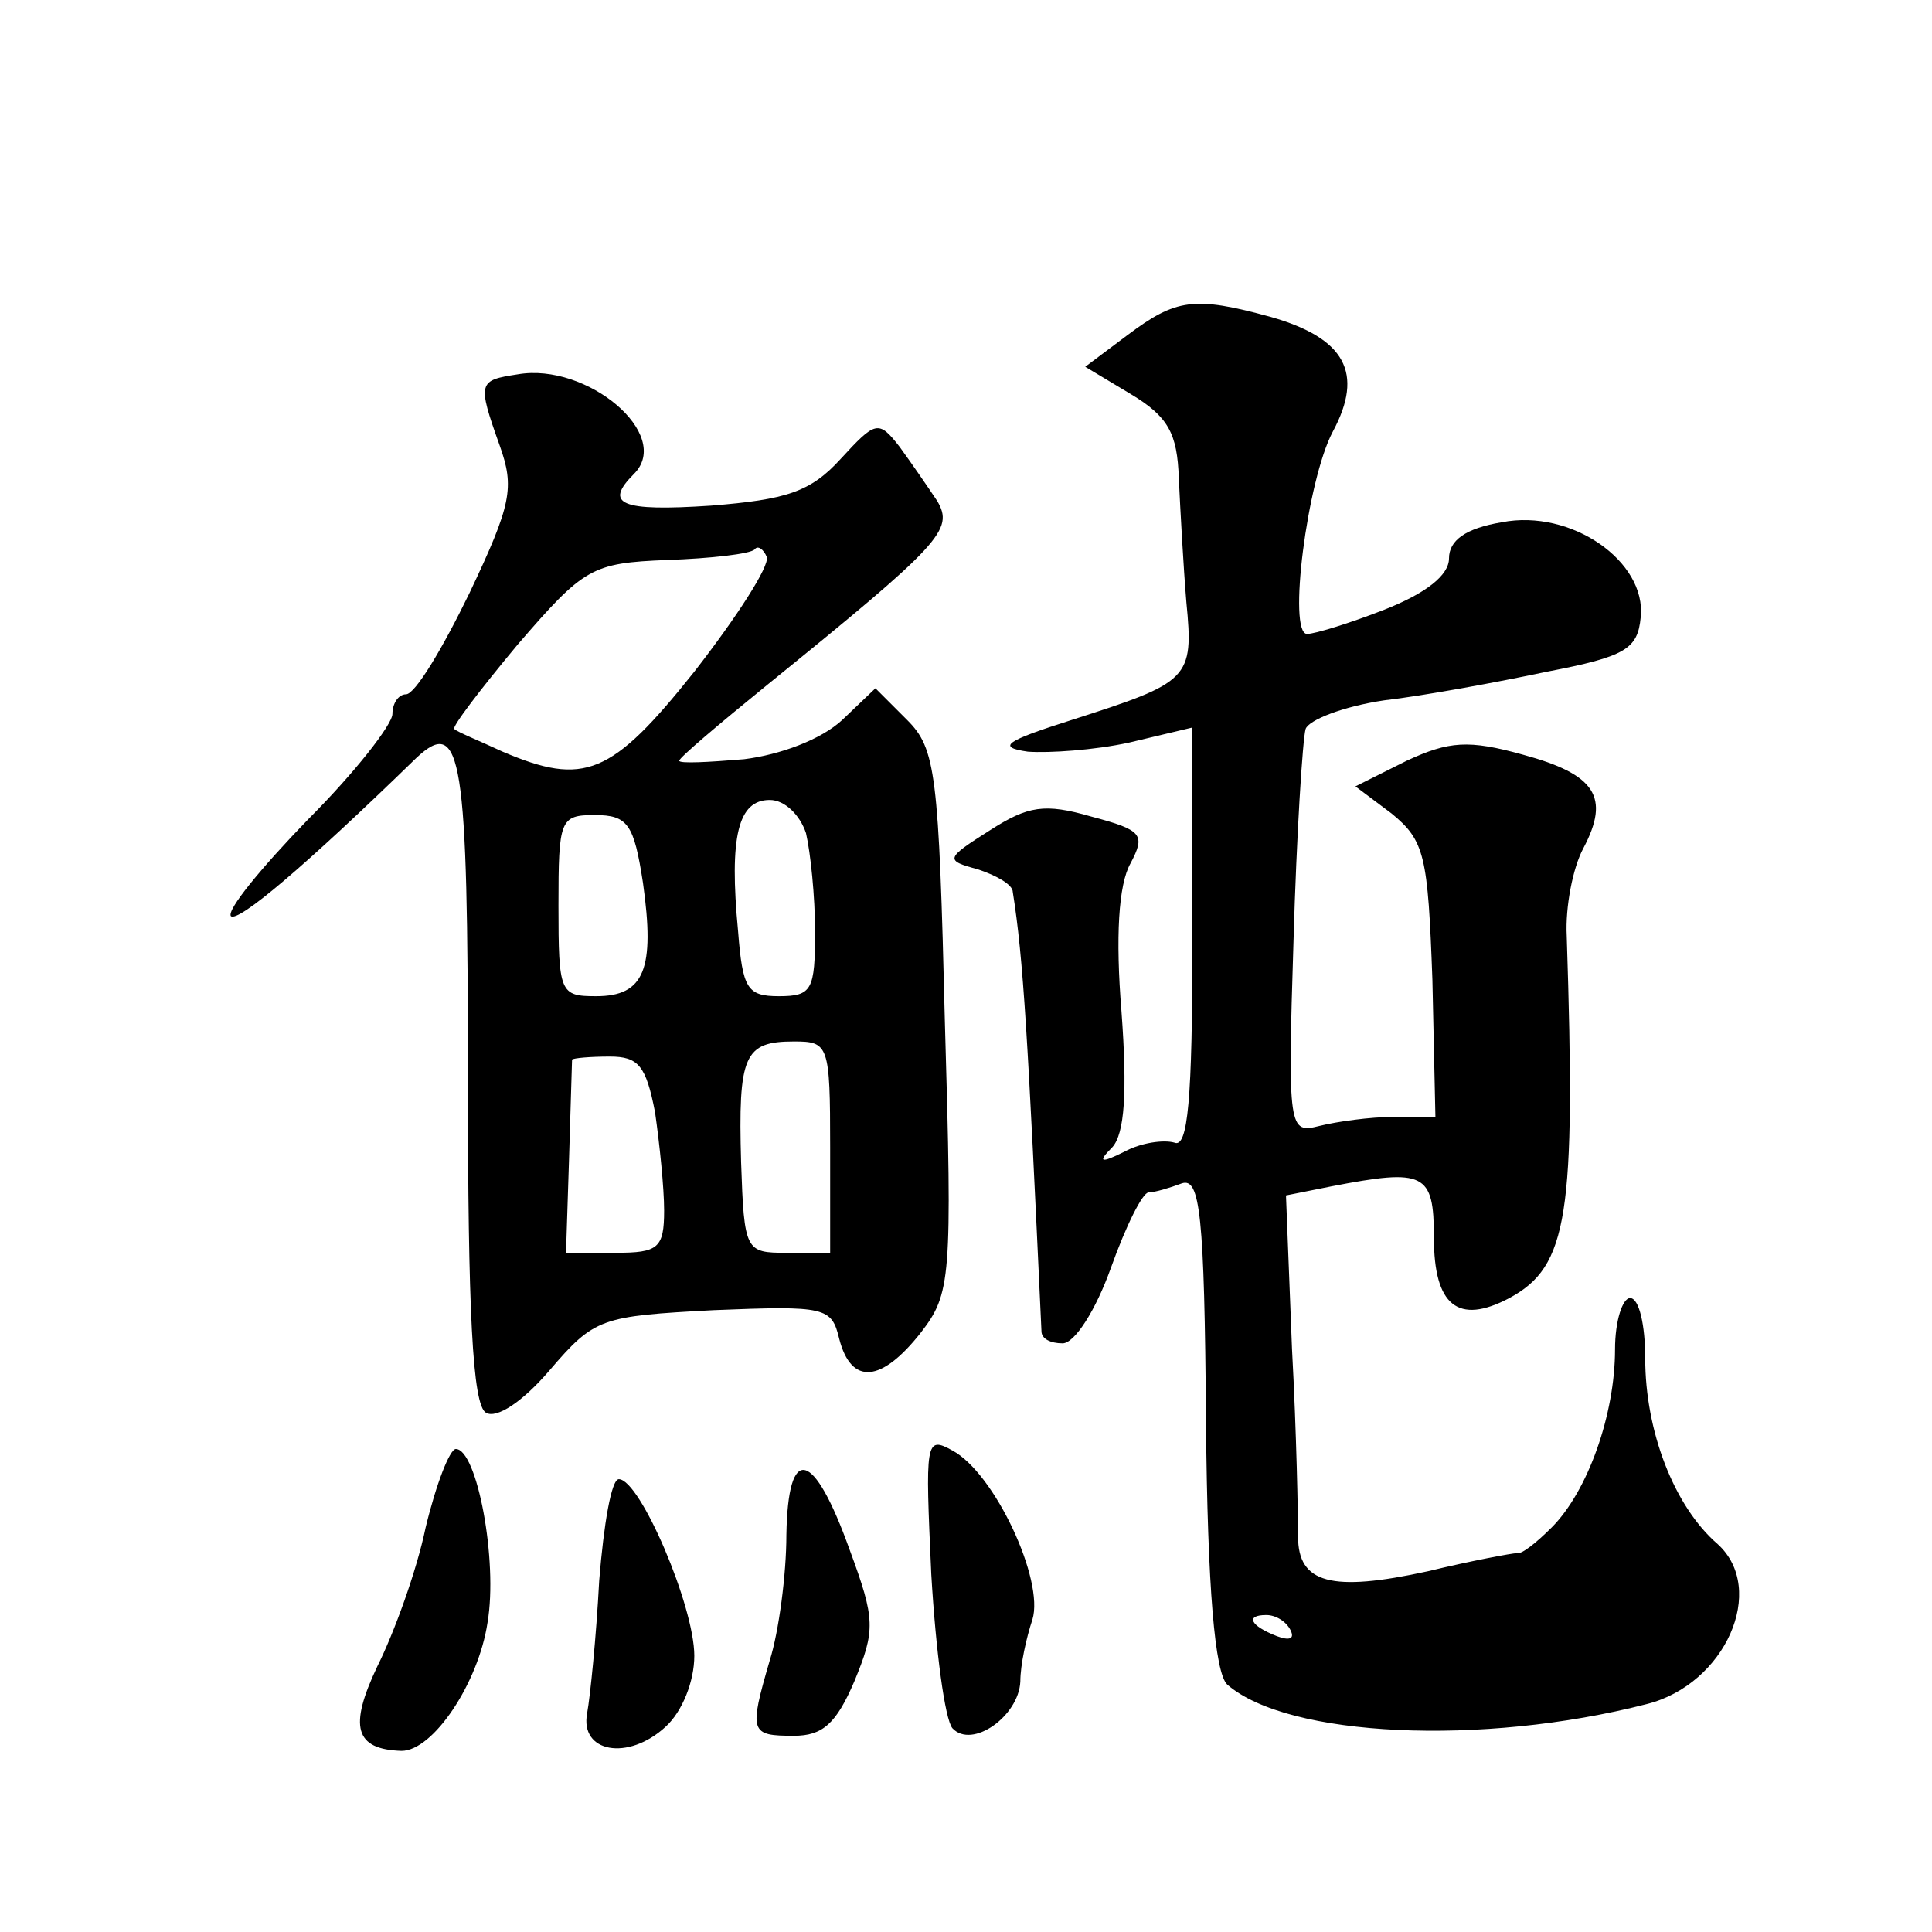 <?xml version="1.0" standalone="no"?>
<!DOCTYPE svg PUBLIC "-//W3C//DTD SVG 20010904//EN"
 "http://www.w3.org/TR/2001/REC-SVG-20010904/DTD/svg10.dtd">
<svg version="1.0" xmlns="http://www.w3.org/2000/svg"
 width="128pt" height="128pt" viewBox="0 0 128 128"
 preserveAspectRatio="xMidYMid meet">
<g transform="translate(0,128) scale(0.1,-0.1)"
fill="#0" stroke="none">
<path d="M747 1058 l-28 -21 30 -18 c25 -15 31 -26 32 -56 1 -21 3 -58 5 -82 5
-51 2 -53 -76 -78 -44 -14 -50 -18 -29 -21 14 -1 44 1 67 6 l42 10 0 -140 c0 -107
-3 -139 -12 -135 -7 2 -22 0 -33 -6 -16 -8 -18 -7 -8 3 8 9 10 36 6 90 -4 49 -2
84 6 98 10 19 8 22 -26 31 -31 9 -42 7 -67 -9 -30 -19 -30 -20 -8 -26 12 -4 23
-10 23 -15 7 -44 10 -96 19 -291 0 -5 6 -8 14 -8 8 0 22 22 32 50 10 28 21 50 25
50 4 0 14 3 22 6 12 4 15 -20 16 -158 1 -112 6 -166 14 -174 40 -35 169 -41 278
-13 52 13 80 76 47 106 -29 25 -48 75 -48 123 0 22 -4 40 -10 40 -5 0 -10 -15 -10
-34 0 -43 -18 -94 -42 -118 -10 -10 -20 -18 -23 -17 -3 0 -30 -5 -59 -12 -64 -14
-86 -8 -86 23 0 13 -1 69 -4 124 l-4 102 30 6 c62 12 68 9 68 -34 0 -45 16 -58
50 -40 39 21 44 55 38 240 -1 19 4 45 11 58 18 34 8 49 -40 62 -36 10 -49 9 -77
-4 l-34 -17 24 -18 c22 -18 24 -28 27 -110 l2 -91 -28 0 c-15 0 -37 -3 -49 -6 -20
-5 -21 -3 -17 123 2 70 6 133 8 140 2 6 25 15 52 19 26 3 75 12 108 19 52 10 60
15 62 36 4 37 -46 72 -92 63 -24 -4 -35 -12 -35 -24 0 -11 -15 -23 -43 -34 -23
-9 -46 -16 -51 -16 -13 0 0 102 17 134 21 39 8 62 -41 76 -51 14 -63 12 -95 -12z
m108 -858 c3 -6 -1 -7 -9 -4 -18 7 -21 14 -7 14 6 0 13 -4 16 -10z M343 1032 c-26
-4 -27 -5 -12 -47 10 -28 8 -39 -20 -98 -18 -37 -36 -67 -42 -67 -5 0 -9 -6 -9
-13 0 -7 -25 -39 -56 -70 -31 -32 -54 -60 -51 -64 5 -4 48 32 123 105 30 28 34
0 34 -213 0 -153 3 -216 12 -221 7 -4 24 7 42 28 30 35 34 36 109 40 74 3 78 2
83 -19 8 -31 28 -29 54 4 20 26 21 35 16 206 -4 165 -6 181 -25 200 l-21 21 -22
-21 c-14 -13 -41 -23 -65 -26 -24 -2 -43 -3 -43 -1 0 2 26 24 58 50 116 94 124
103 113 122 -6 9 -17 25 -25 36 -14 18 -16 17 -39 -8 -20 -22 -36 -27 -86 -31 -60
-4 -71 1 -51 21 26 26 -31 74 -77 66z m117 -197 c-55 -69 -73 -76 -127 -53 -15
7 -30 13 -32 15 -2 1 17 26 42 56 44 51 49 54 99 56 29 1 55 4 58 7 2 3 6 0 8 -5
2 -6 -20 -40 -48 -76z m74 -107 c3 -13 6 -42 6 -65 0 -39 -2 -43 -24 -43 -21 0
-24 5 -27 43 -6 63 0 87 21 87 10 0 20 -10 24 -22z m-108 -33 c8 -57 1 -75 -31
-75 -24 0 -25 2 -25 60 0 57 1 60 24 60 22 0 26 -6 32 -45z m124 -175 l0 -70 -29
0 c-27 0 -28 1 -30 60 -2 71 2 80 35 80 23 0 24 -2 24 -70z m-116 23 c3 -21 6 -50
6 -65 0 -25 -4 -28 -32 -28 l-33 0 2 62 c1 35 2 64 2 66 1 1 12 2 25 2 19 0 24
-6 30 -37z M617 237 c3 -51 9 -96 14 -102 13 -14 44 8 45 31 0 11 4 29 8 41 8 26
-25 97 -53 112 -18 10 -18 6 -14 -82z M282 268 c-6 -29 -21 -70 -32 -92 -19 -40
-15 -55 16 -56 21 0 51 45 57 85 7 41 -7 115 -21 115 -4 0 -13 -23 -20 -52z M521
263 c0 -26 -5 -64 -11 -83 -14 -48 -13 -50 16 -50 19 0 28 8 40 36 14 34 14 41
-3 87 -24 67 -41 71 -42 10z M397 233 c-2 -38 -6 -77 -8 -88 -5 -26 27 -32 52 -9
11 10 19 30 19 47 0 33 -36 117 -50 117 -5 0 -10 -30 -13 -67z"/>
</g>
</svg>
